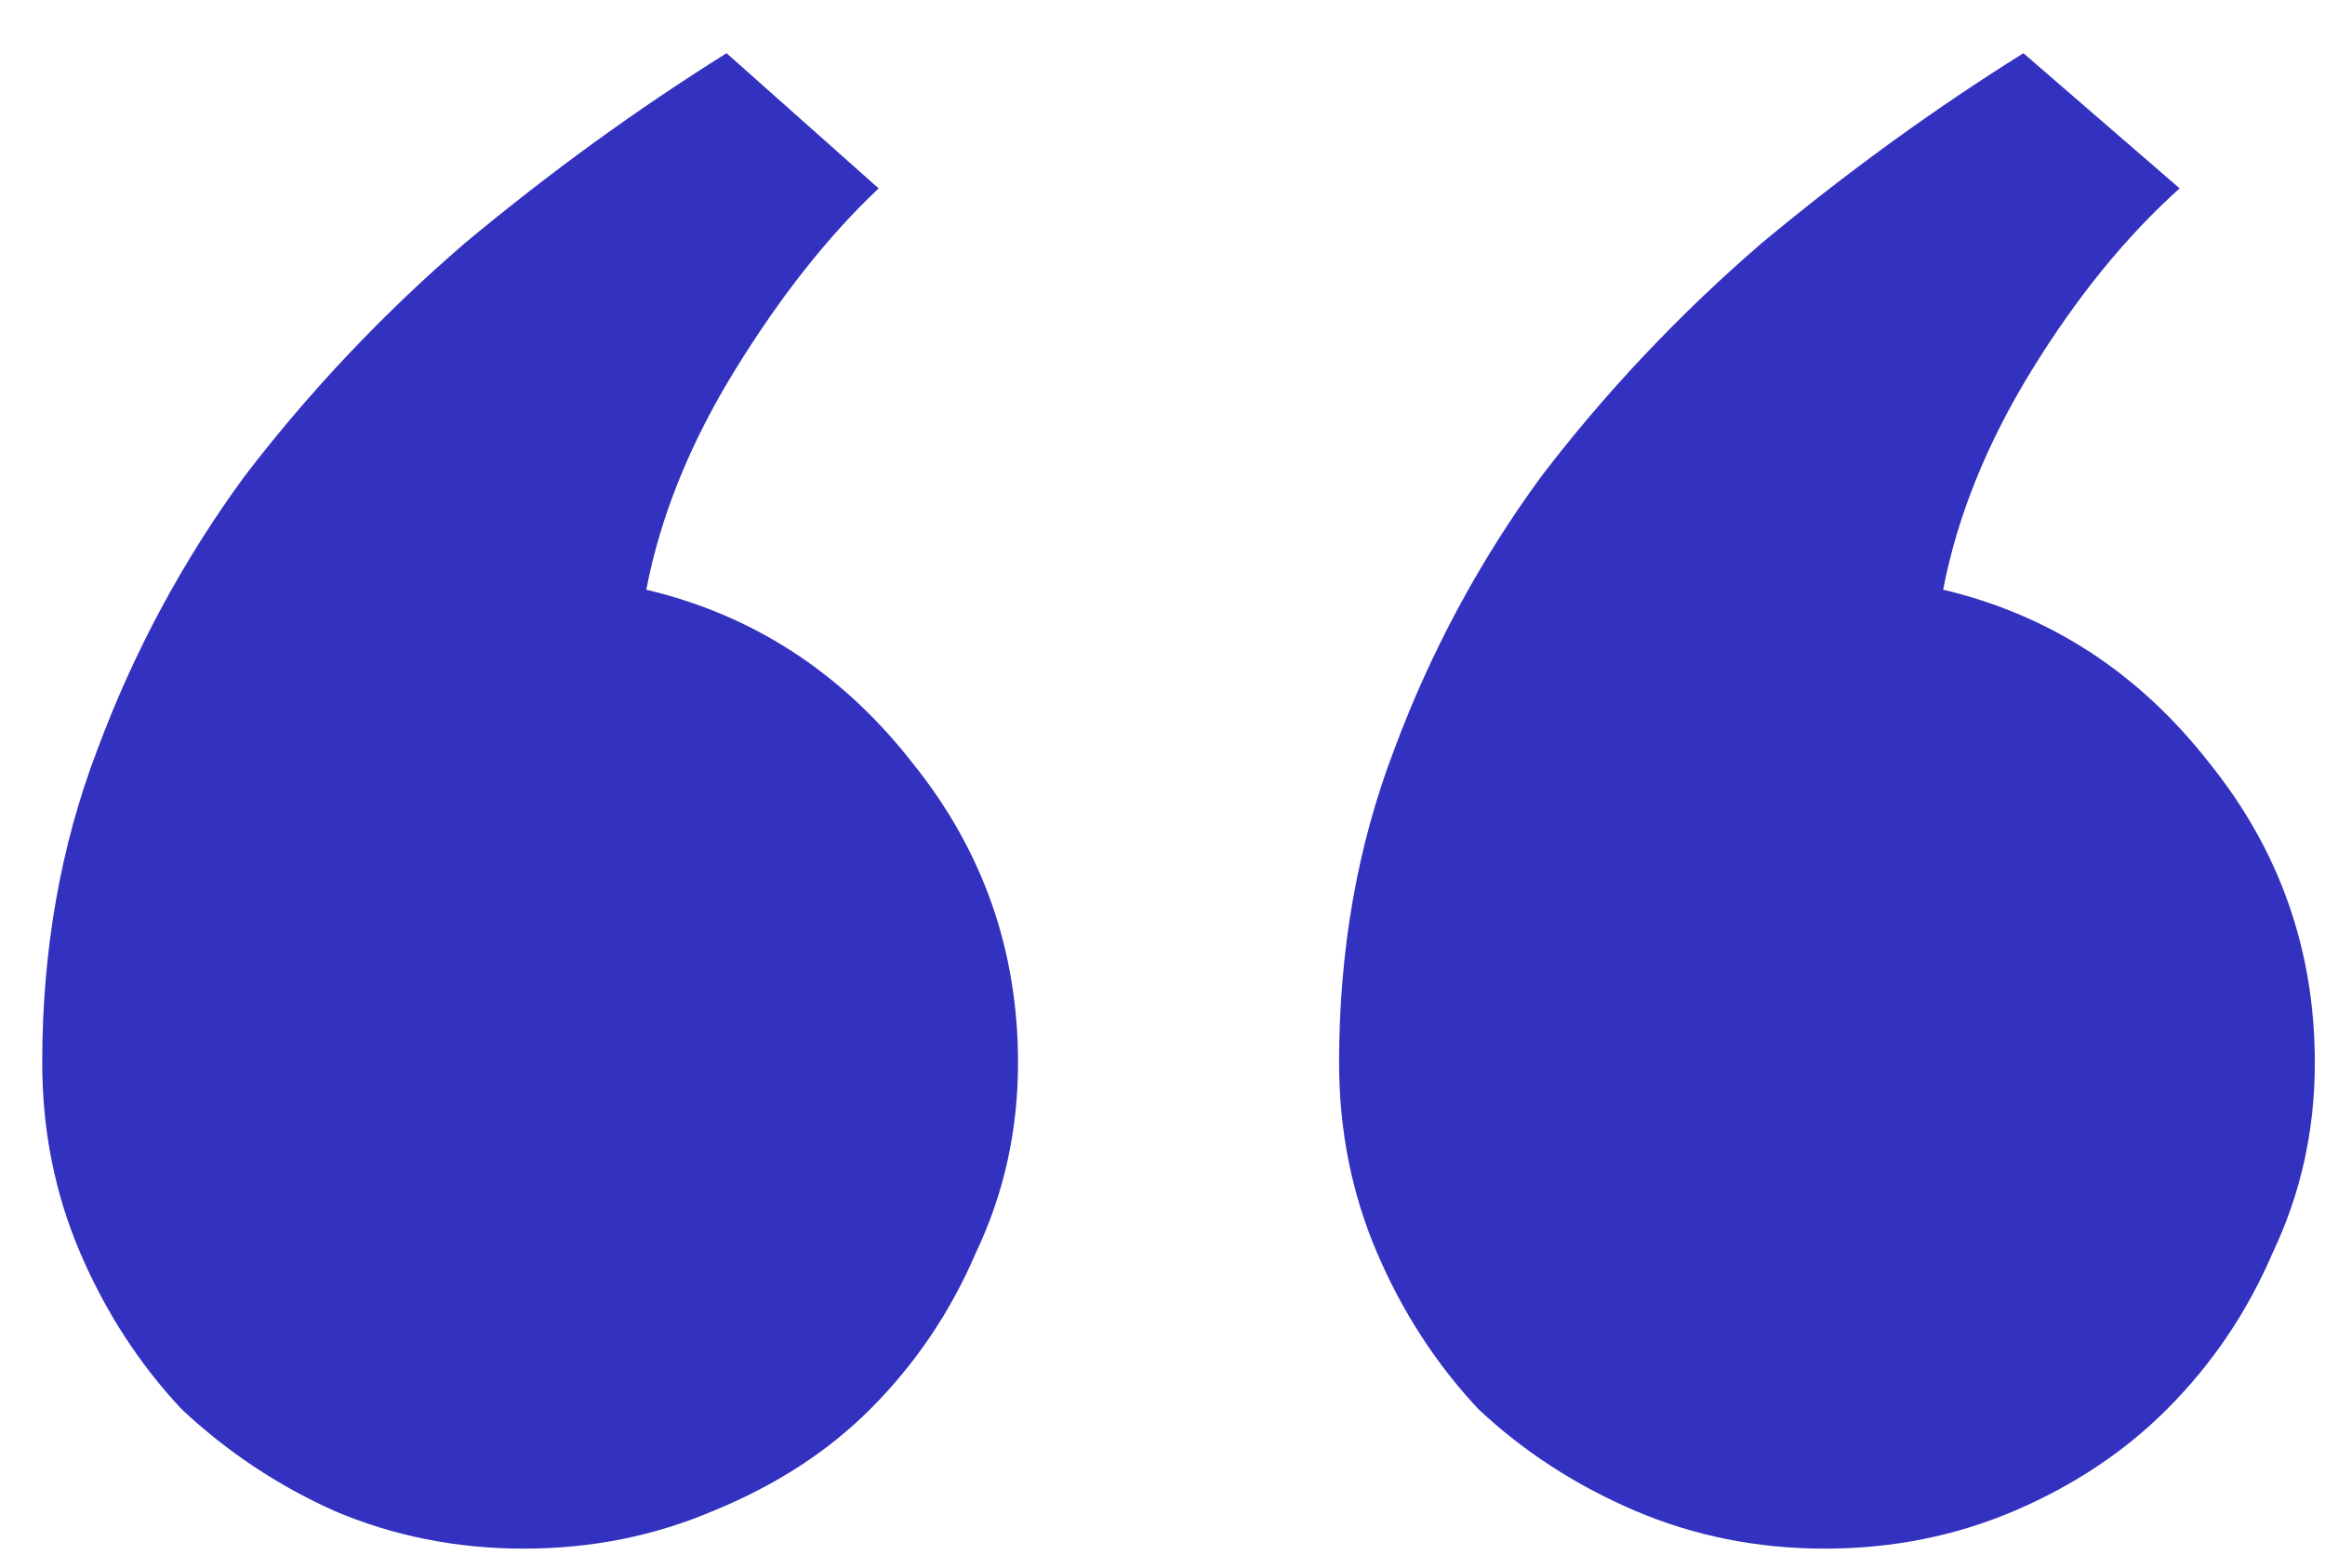 <svg width="43" height="29" viewBox="0 0 43 29" fill="none" xmlns="http://www.w3.org/2000/svg">
<path d="M42.812 19.656C42.812 20.906 42.552 22.078 42.031 23.172C41.562 24.266 40.911 25.229 40.078 26.062C39.297 26.844 38.359 27.469 37.266 27.938C36.172 28.406 35 28.641 33.75 28.641C32.5 28.641 31.328 28.406 30.234 27.938C29.141 27.469 28.177 26.844 27.344 26.062C26.562 25.229 25.938 24.266 25.469 23.172C25 22.078 24.766 20.906 24.766 19.656C24.766 17.573 25.104 15.646 25.781 13.875C26.458 12.052 27.37 10.359 28.516 8.797C29.713 7.234 31.068 5.802 32.578 4.5C34.141 3.198 35.755 2.026 37.422 0.984L40.312 3.484C39.323 4.37 38.411 5.49 37.578 6.844C36.745 8.198 36.198 9.552 35.938 10.906C37.917 11.375 39.557 12.443 40.859 14.109C42.161 15.724 42.812 17.573 42.812 19.656ZM18.828 19.656C18.828 20.906 18.568 22.078 18.047 23.172C17.578 24.266 16.927 25.229 16.094 26.062C15.312 26.844 14.349 27.469 13.203 27.938C12.109 28.406 10.938 28.641 9.688 28.641C8.438 28.641 7.266 28.406 6.172 27.938C5.13 27.469 4.193 26.844 3.359 26.062C2.578 25.229 1.953 24.266 1.484 23.172C1.016 22.078 0.781 20.906 0.781 19.656C0.781 17.573 1.12 15.646 1.797 13.875C2.474 12.052 3.385 10.359 4.531 8.797C5.729 7.234 7.083 5.802 8.594 4.5C10.156 3.198 11.771 2.026 13.438 0.984L16.25 3.484C15.312 4.37 14.427 5.49 13.594 6.844C12.76 8.198 12.213 9.552 11.953 10.906C13.932 11.375 15.573 12.443 16.875 14.109C18.177 15.724 18.828 17.573 18.828 19.656Z" fill="#3331BF"/>
</svg>
